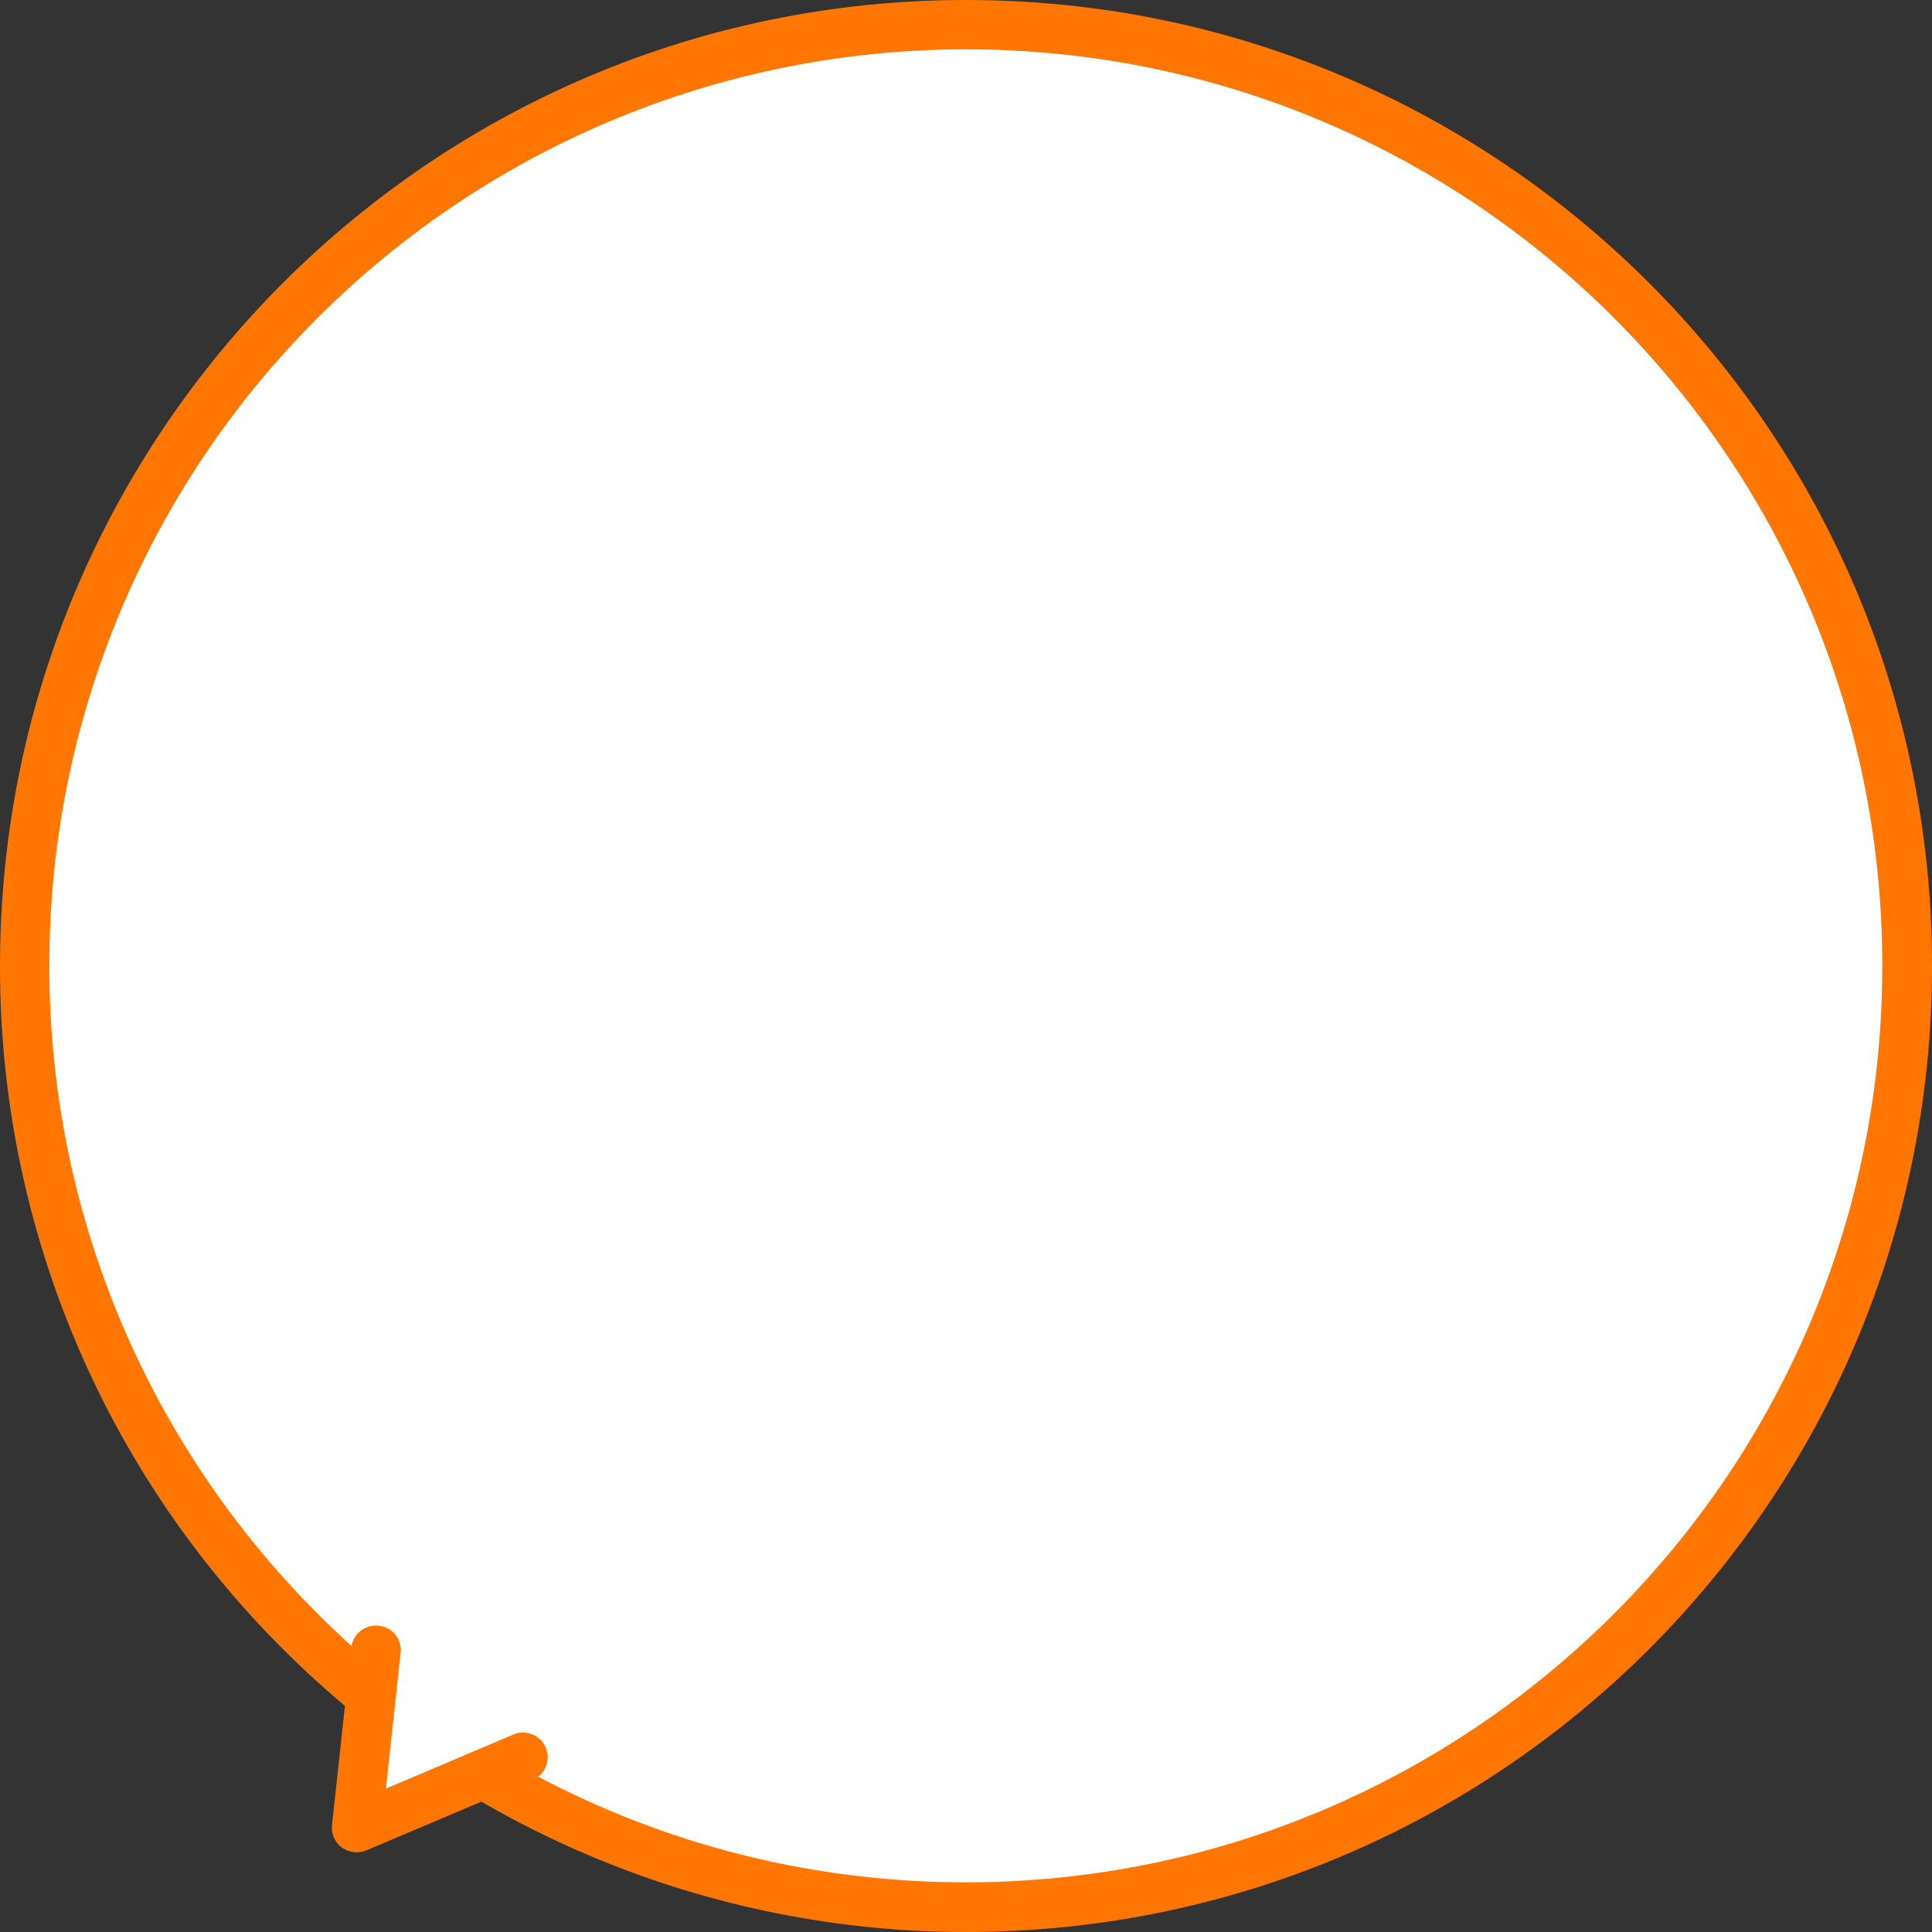 <?xml version="1.0" encoding="UTF-8"?>
<svg id="_レイヤー_1" data-name="レイヤー 1" xmlns="http://www.w3.org/2000/svg" viewBox="0 0 361.4 361.4">
  <rect x="0" y="0" width="361.4" height="361.4" fill="#333333" stroke="none"/>
  <defs>
    <style>
      .cls-1 {
        fill: #ff7702;
      }

      .cls-2 {
        fill: #fff;
      }
    </style>
  </defs>
  <g id="_グループ_375" data-name="グループ 375">
    <path id="_パス_165" data-name="パス 165" class="cls-2" d="M305.21,56.19c-68.76-68.76-180.25-68.76-249.01,0-68.76,68.76-68.76,180.25,0,249.01,68.76,68.76,180.25,68.76,249.01,0,68.76-68.76,68.76-180.25,0-249.01,0,0,0,0,0,0"/>
    <path id="_パス_166" data-name="パス 166" class="cls-1" d="M4.61,180.7h4.61c.02,94.68,76.79,171.43,171.47,171.41,94.68-.02,171.43-76.79,171.41-171.47-.02-94.68-76.79-171.43-171.47-171.41-45.46,0-89.05,18.07-121.2,50.21C27.23,91.57,9.16,135.21,9.23,180.7H0C0,80.91,80.9,0,180.7,0c99.8,0,180.7,80.9,180.7,180.7,0,99.8-80.9,180.7-180.7,180.7-47.93,0-93.89-19.04-127.78-52.93C18.98,274.63-.07,228.64,0,180.7h4.61Z"/>
    <path id="_パス_167" data-name="パス 167" class="cls-2" d="M70.33,308.62l-3.57,33.29,31.1-13.17"/>
    <path id="_パス_168" data-name="パス 168" class="cls-1" d="M74.94,309.14l-2.76,25.44,23.87-10.13c2.35-.98,5.05.12,6.04,2.47s-.12,5.05-2.47,6.04l-31.1,13.17c-1.51.62-3.23.42-4.57-.52-1.31-.97-2.02-2.56-1.85-4.18l3.61-33.24c.28-2.53,2.56-4.36,5.09-4.09,2.51.22,4.37,2.44,4.15,4.96,0,.03,0,.05,0,.08"/>
  </g>
</svg>